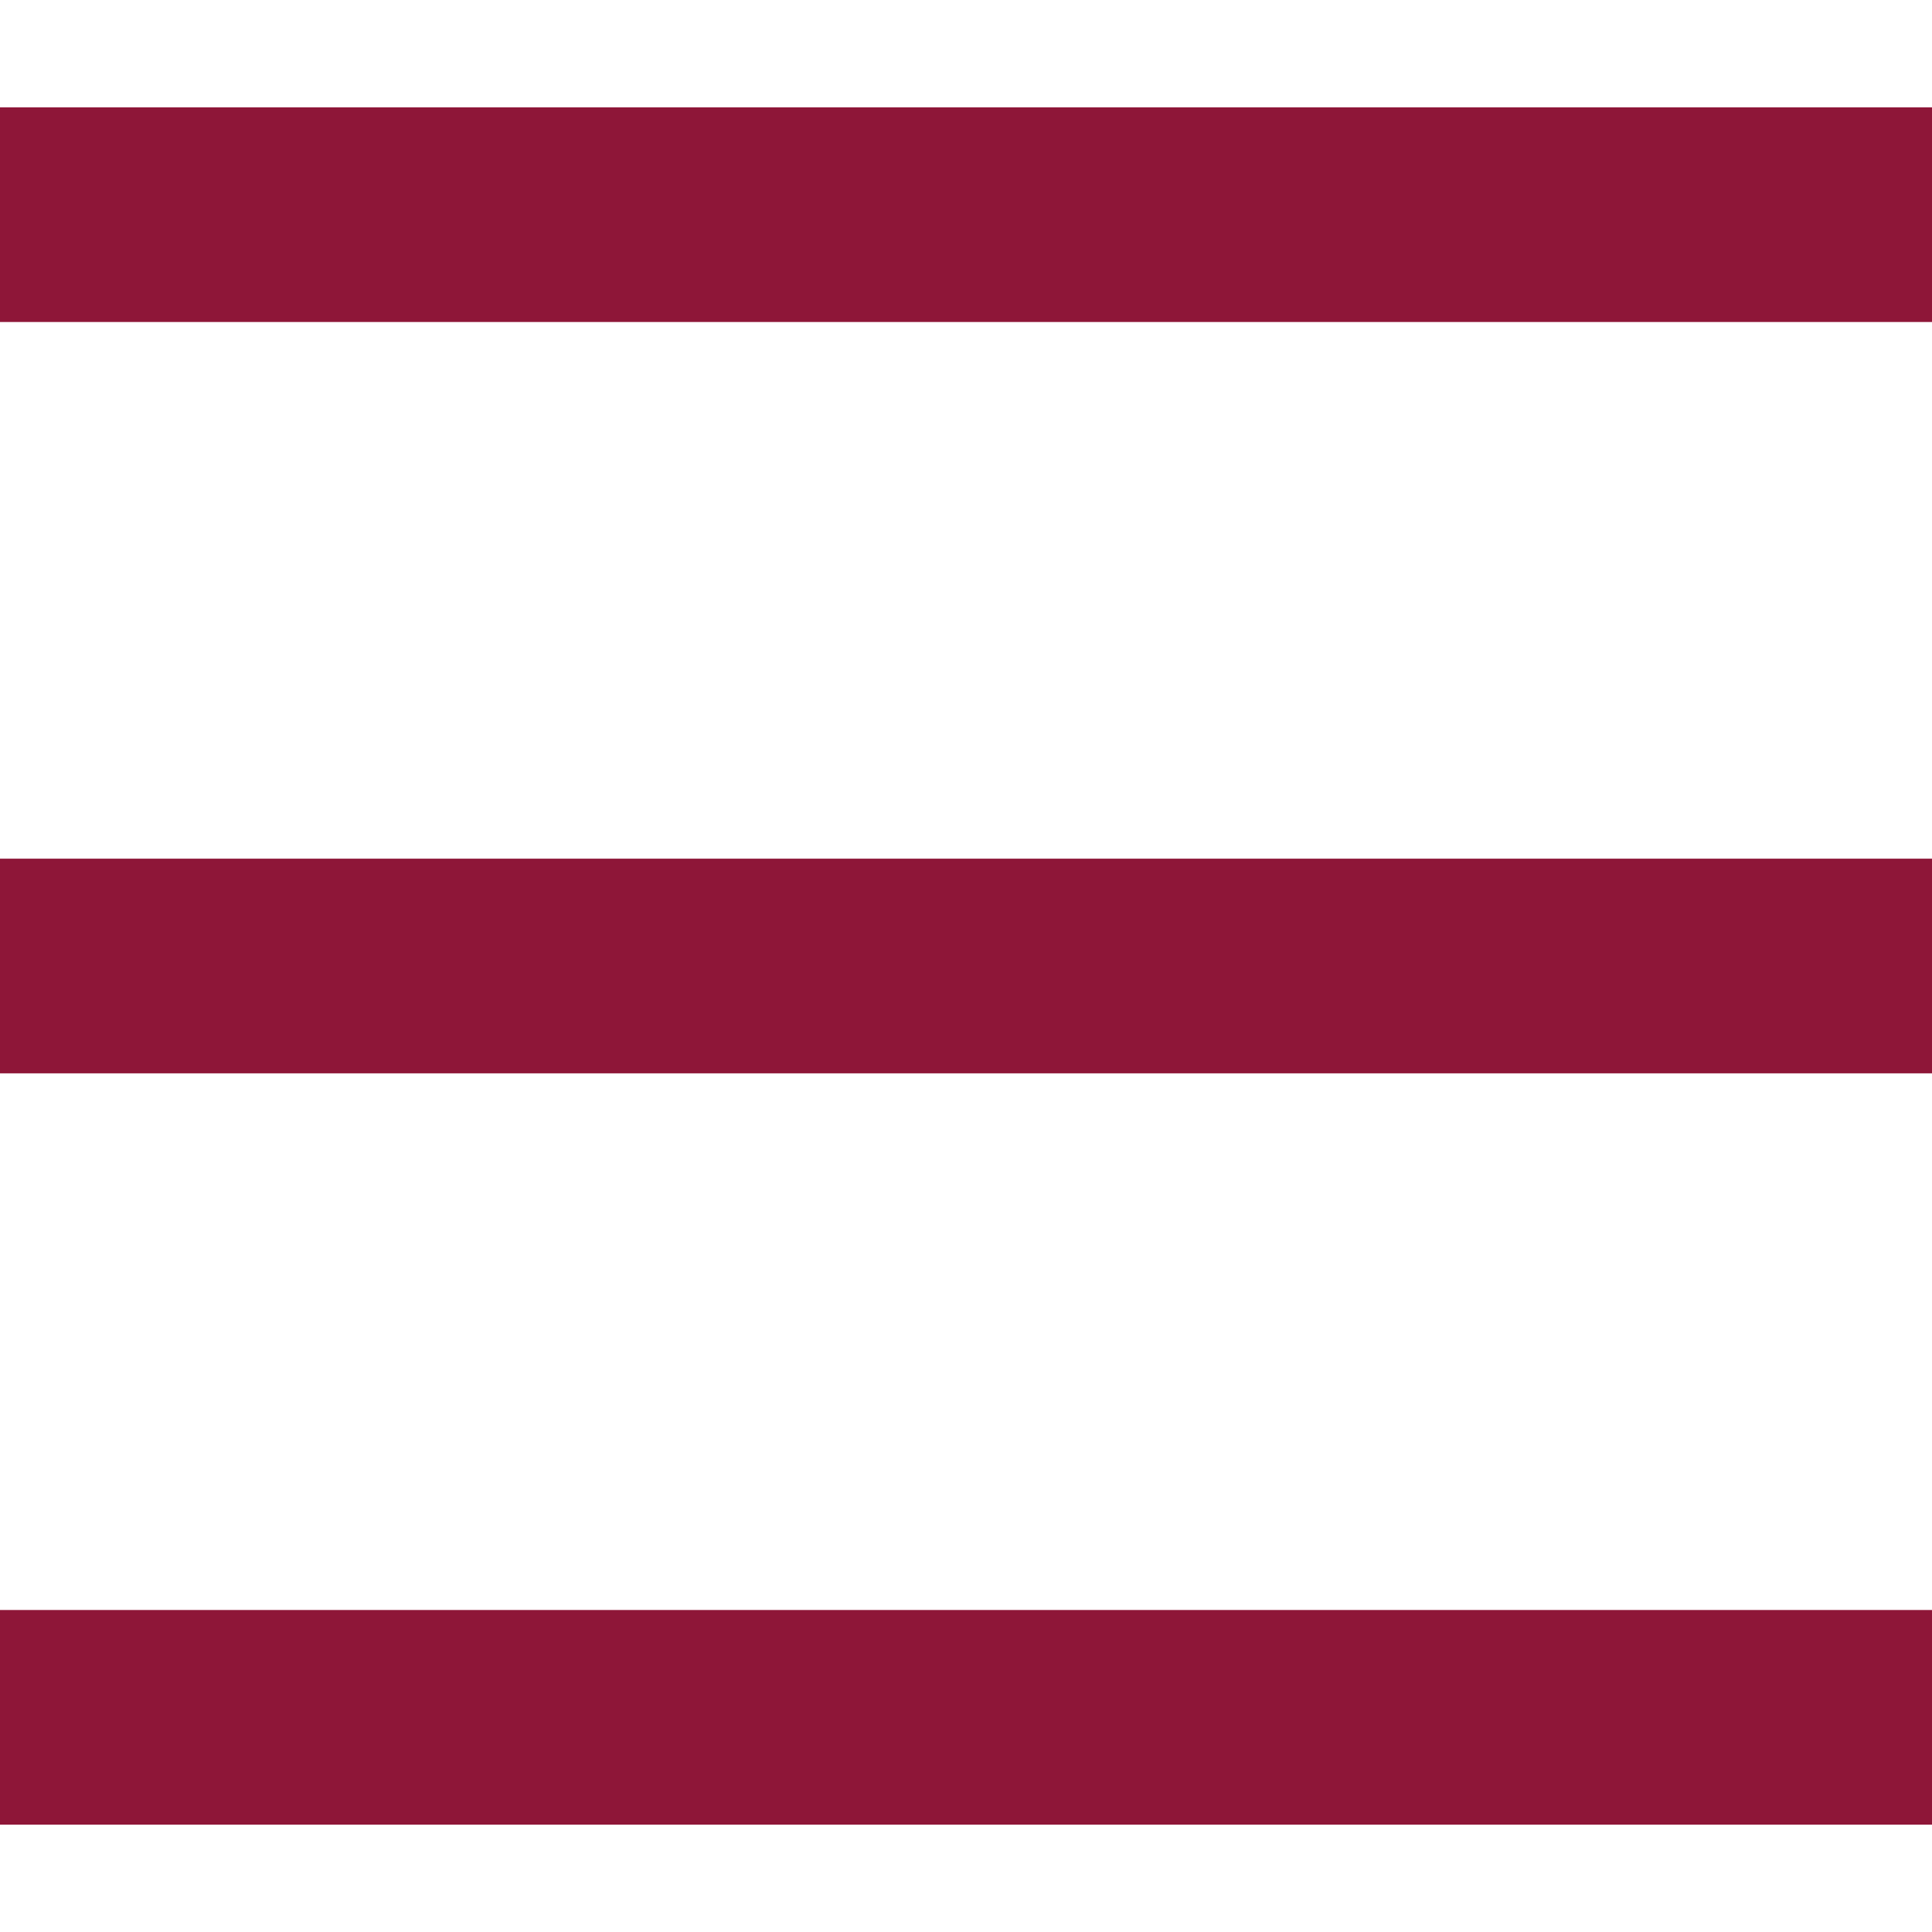 <?xml version="1.0" encoding="utf-8"?>
<!-- Generator: Adobe Illustrator 19.0.0, SVG Export Plug-In . SVG Version: 6.00 Build 0)  -->
<svg version="1.1" id="Layer_1" xmlns="http://www.w3.org/2000/svg" xmlns:xlink="http://www.w3.org/1999/xlink" x="0px" y="0px"
	 viewBox="-390 632 18 18" style="enable-background:new -390 632 18 18;" xml:space="preserve">
<style type="text/css">
	.st0{fill:#455A65;fill-opacity:0;}
	.st1{fill:#8E1638;}
</style>
<g id="XMLID_5_">
	<rect id="XMLID_1_" x="-390" y="632" class="st0" width="18" height="18"/>
	<rect id="XMLID_2_" x="-390" y="633" class="st1" width="18" height="2"/>
	<rect id="XMLID_3_" x="-390" y="640" class="st1" width="18" height="2"/>
	<rect id="XMLID_4_" x="-390" y="647" class="st1" width="18" height="2"/>
</g>
</svg>
